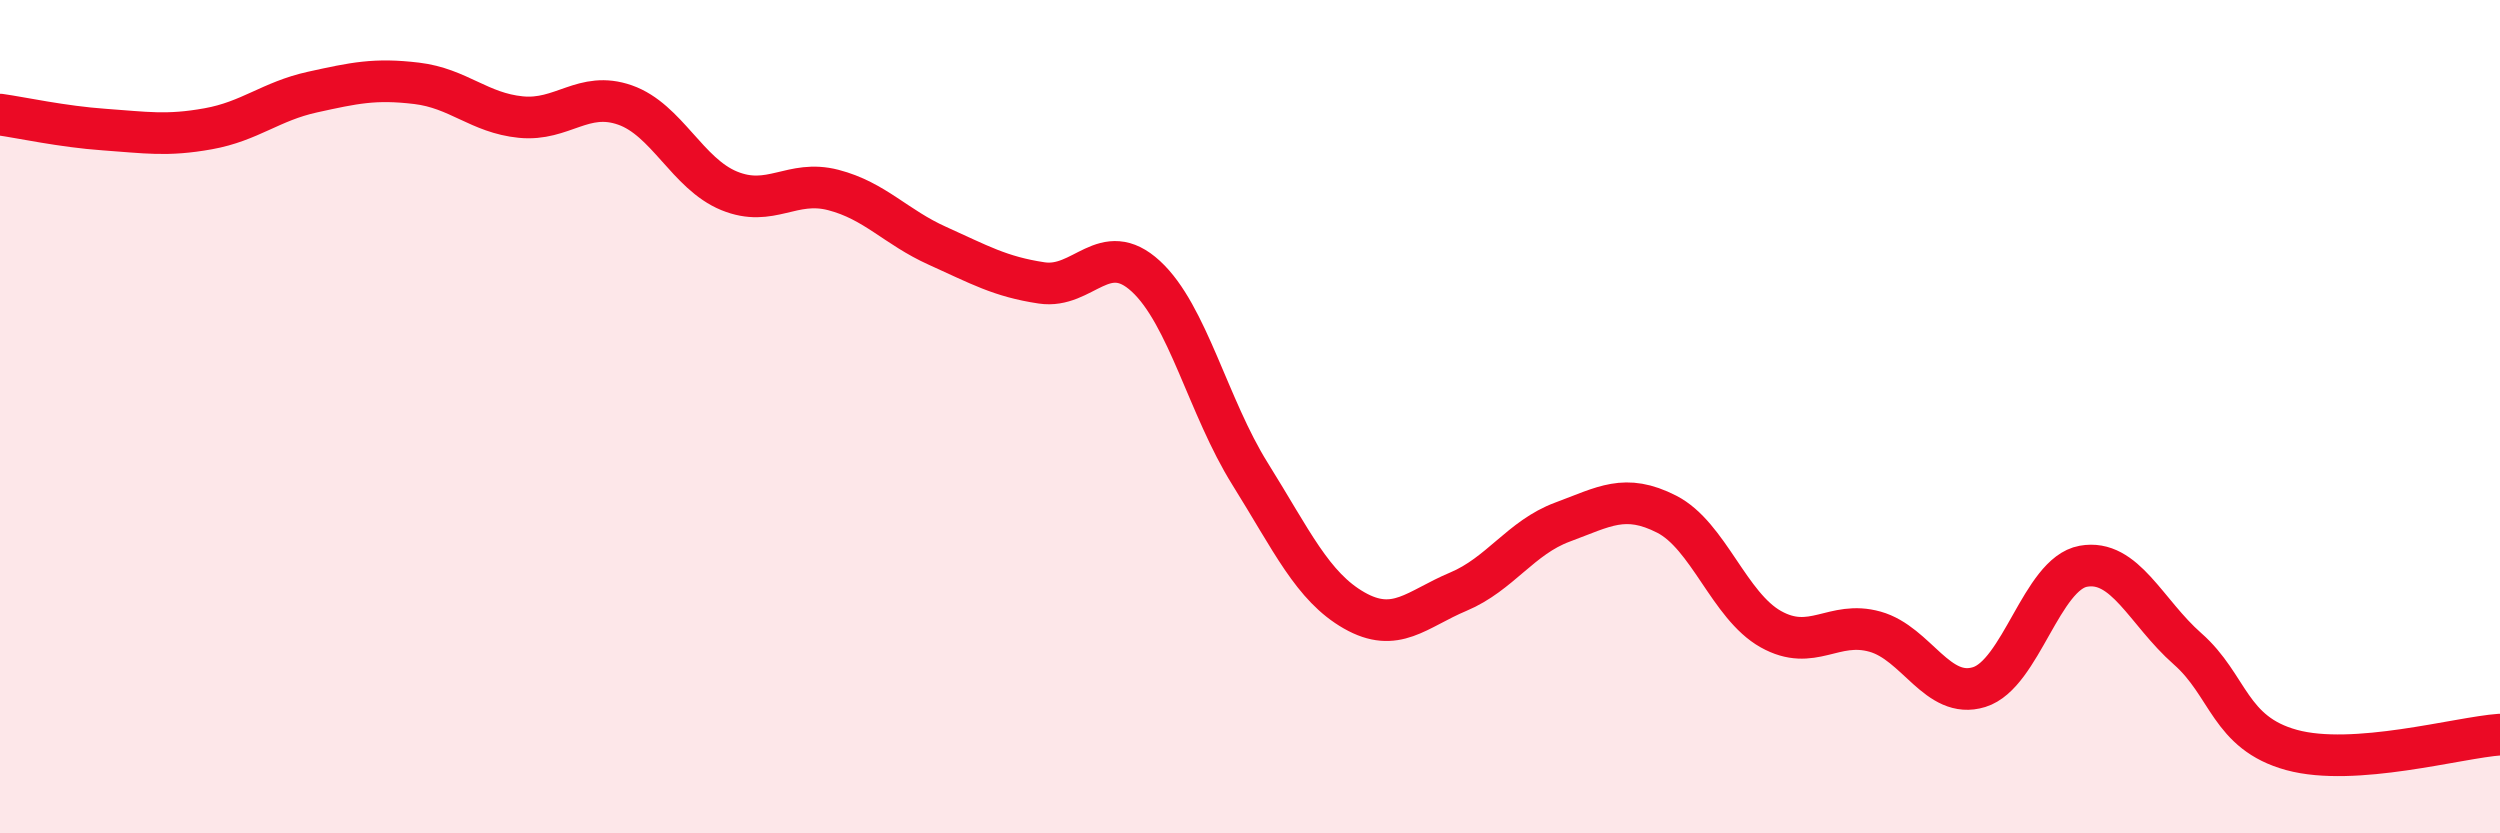 
    <svg width="60" height="20" viewBox="0 0 60 20" xmlns="http://www.w3.org/2000/svg">
      <path
        d="M 0,2.75 C 0.5,2.82 1.5,3.04 2.5,3.11 C 3.5,3.18 4,3.27 5,3.09 C 6,2.91 6.5,2.43 7.5,2.21 C 8.5,1.99 9,1.88 10,2 C 11,2.12 11.5,2.71 12.5,2.81 C 13.5,2.91 14,2.17 15,2.52 C 16,2.87 16.5,4.17 17.5,4.58 C 18.5,4.99 19,4.3 20,4.56 C 21,4.82 21.5,5.45 22.5,5.9 C 23.5,6.35 24,6.64 25,6.79 C 26,6.94 26.5,5.71 27.5,6.63 C 28.5,7.55 29,9.77 30,11.37 C 31,12.97 31.5,14.08 32.5,14.65 C 33.5,15.22 34,14.62 35,14.2 C 36,13.78 36.5,12.9 37.5,12.53 C 38.5,12.16 39,11.83 40,12.34 C 41,12.85 41.5,14.54 42.5,15.1 C 43.5,15.66 44,14.88 45,15.16 C 46,15.44 46.5,16.8 47.5,16.49 C 48.5,16.18 49,13.77 50,13.59 C 51,13.41 51.5,14.69 52.5,15.57 C 53.5,16.45 53.5,17.59 55,18 C 56.5,18.41 59,17.7 60,17.63L60 20L0 20Z"
        fill="#EB0A25"
        opacity="0.1"
        stroke-linecap="round"
        stroke-linejoin="round"
      />
      <path
        d="M 0,2.75 C 0.5,2.82 1.5,3.04 2.5,3.11 C 3.5,3.18 4,3.27 5,3.09 C 6,2.91 6.5,2.43 7.5,2.21 C 8.5,1.99 9,1.88 10,2 C 11,2.12 11.5,2.71 12.5,2.81 C 13.5,2.91 14,2.17 15,2.52 C 16,2.87 16.5,4.17 17.5,4.58 C 18.5,4.99 19,4.3 20,4.56 C 21,4.82 21.5,5.45 22.5,5.9 C 23.5,6.35 24,6.64 25,6.79 C 26,6.94 26.5,5.71 27.5,6.63 C 28.5,7.55 29,9.77 30,11.37 C 31,12.97 31.5,14.08 32.5,14.65 C 33.5,15.22 34,14.62 35,14.2 C 36,13.78 36.5,12.9 37.5,12.53 C 38.5,12.16 39,11.83 40,12.34 C 41,12.85 41.5,14.54 42.5,15.1 C 43.5,15.66 44,14.88 45,15.16 C 46,15.44 46.5,16.8 47.5,16.49 C 48.5,16.18 49,13.77 50,13.59 C 51,13.41 51.5,14.69 52.5,15.57 C 53.5,16.45 53.5,17.59 55,18 C 56.5,18.41 59,17.7 60,17.63"
        stroke="#EB0A25"
        stroke-width="1"
        fill="none"
        stroke-linecap="round"
        stroke-linejoin="round"
      />
    </svg>
  